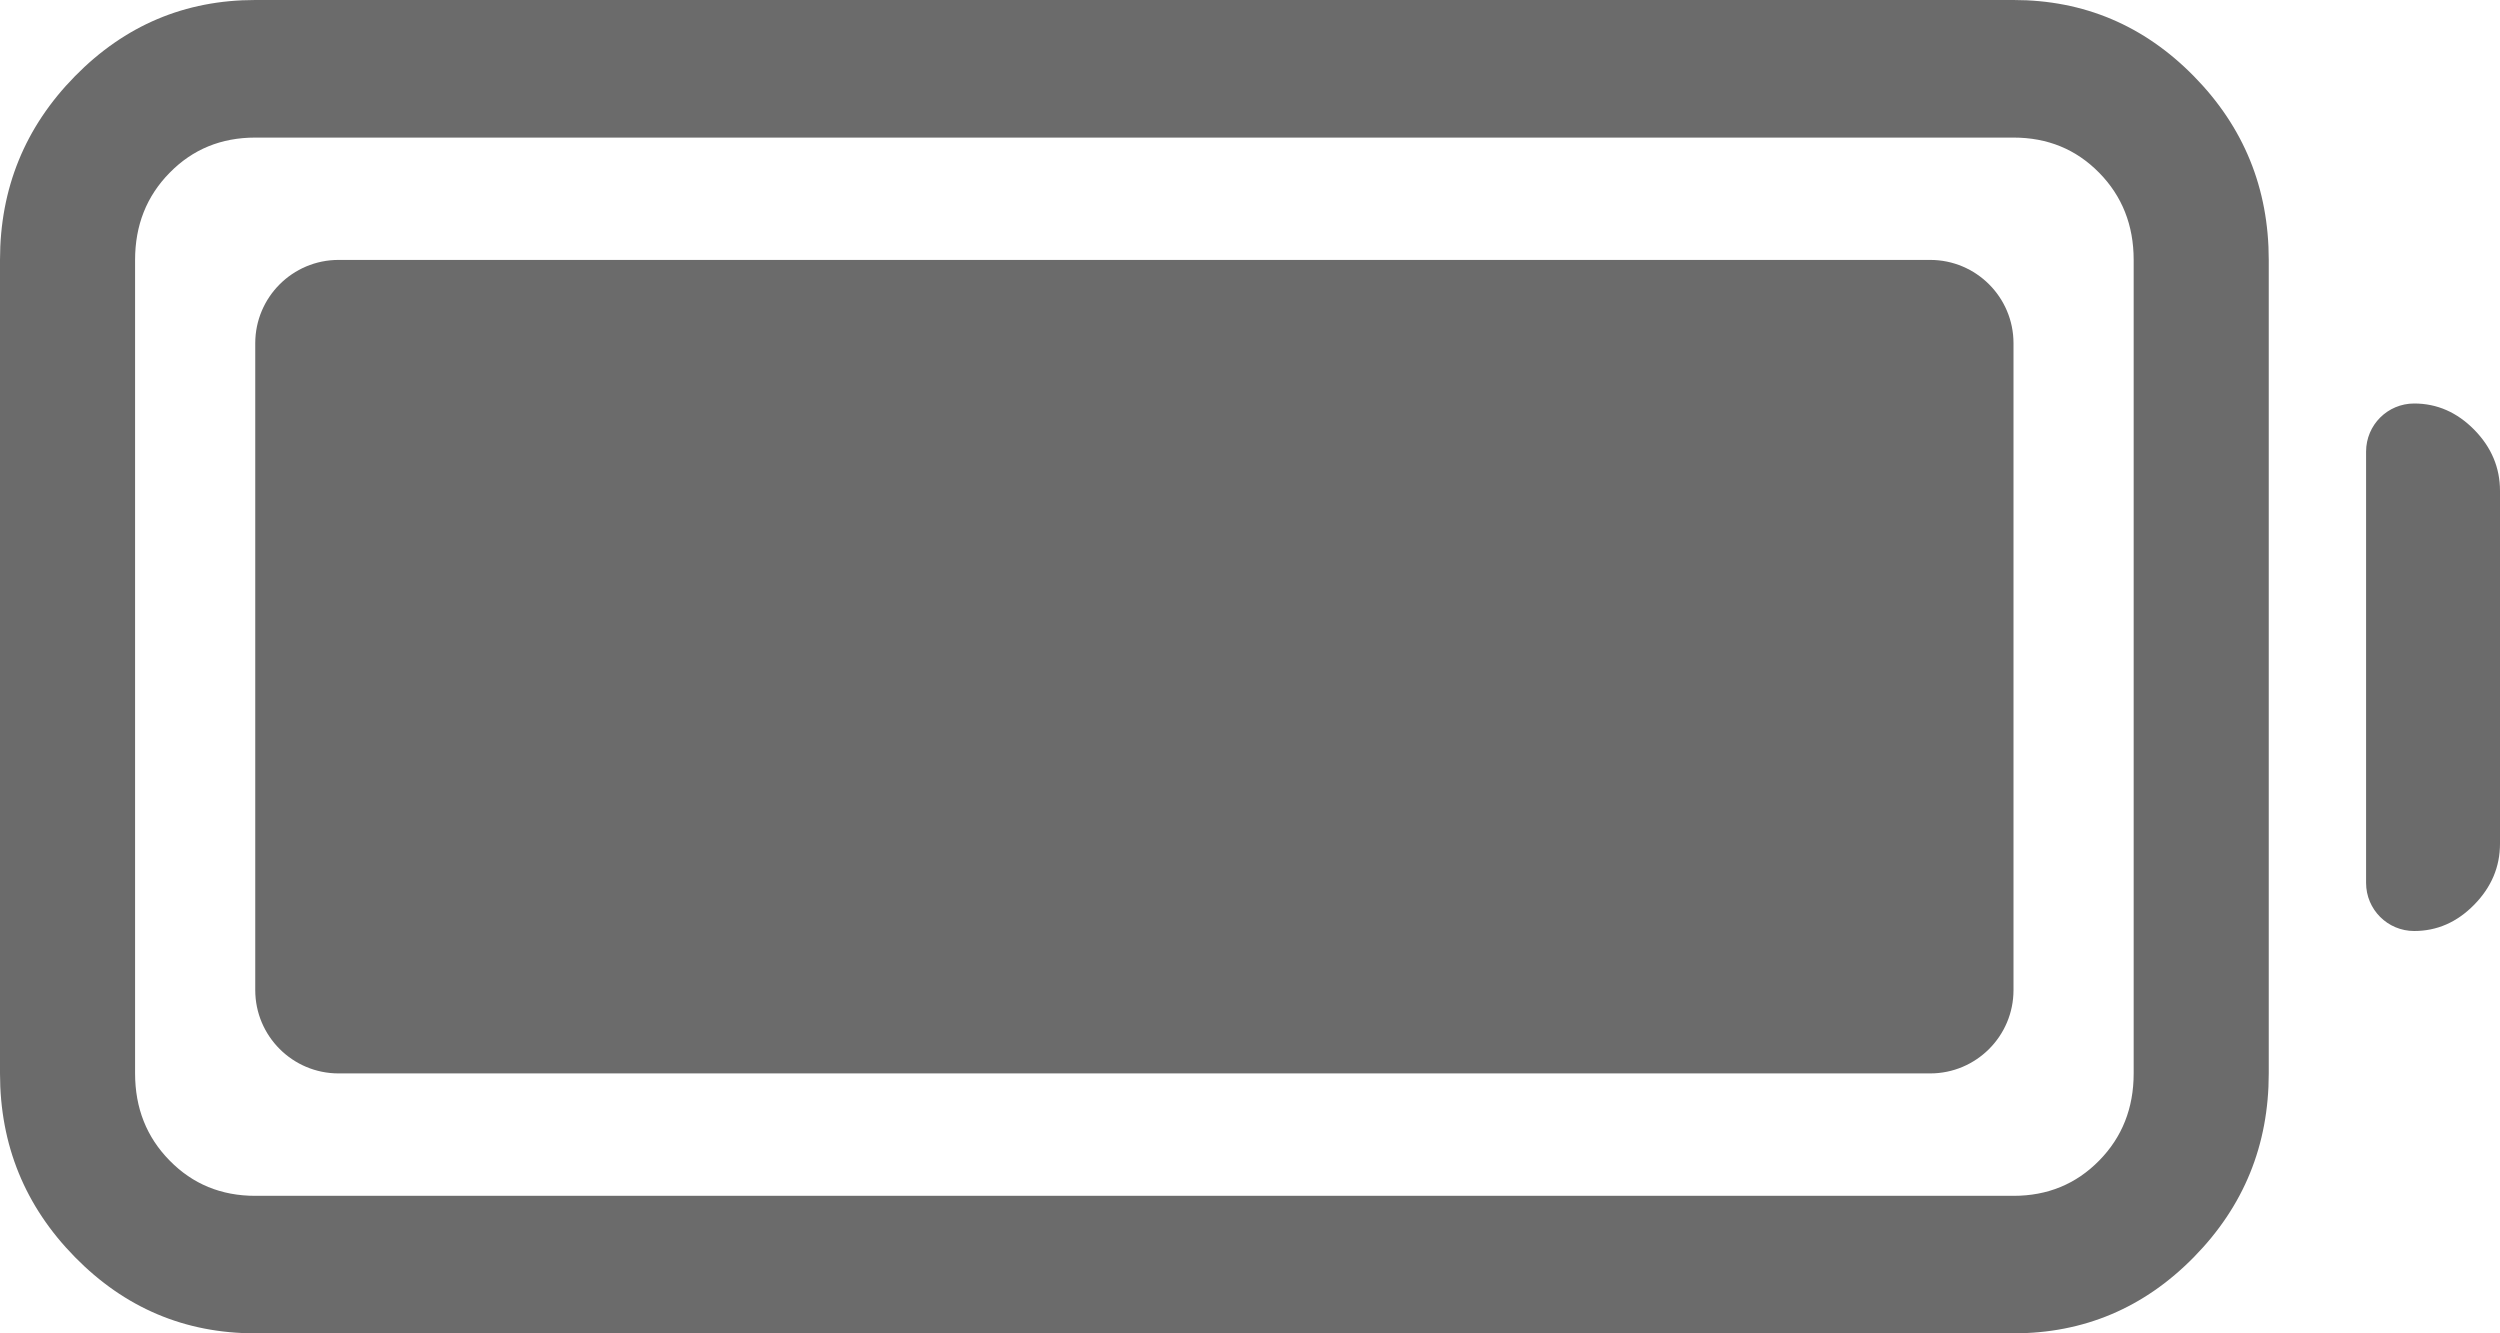 <svg width="30" height="16" viewBox="0 0 30 16" fill="none" xmlns="http://www.w3.org/2000/svg">
<path d="M3.063 16C2.219 16 1.498 15.695 0.899 15.085C0.3 14.475 0 13.741 0 12.881V3.119C0 2.26 0.3 1.525 0.899 0.915C1.498 0.305 2.219 0 3.063 0H24.162C25.006 0 25.728 0.305 26.327 0.915C26.926 1.525 27.225 2.26 27.225 3.119V12.881C27.225 13.741 26.926 14.475 26.327 15.085C25.728 15.695 25.006 16 24.162 16H3.063ZM3.063 14.35H24.162C24.571 14.35 24.913 14.209 25.19 13.927C25.466 13.646 25.604 13.297 25.604 12.881V3.119C25.604 2.703 25.466 2.354 25.19 2.073C24.913 1.791 24.571 1.651 24.162 1.651H3.063C2.655 1.651 2.312 1.791 2.036 2.073C1.759 2.354 1.621 2.703 1.621 3.119V12.881C1.621 13.297 1.759 13.646 2.036 13.927C2.312 14.209 2.655 14.35 3.063 14.35ZM28.97 11.172C28.651 11.172 28.393 10.914 28.393 10.595V5.419C28.393 5.1 28.651 4.842 28.97 4.842C29.244 4.842 29.484 4.947 29.691 5.157C29.897 5.367 30 5.612 30 5.891V10.123C30 10.402 29.897 10.646 29.69 10.857C29.484 11.067 29.244 11.172 28.97 11.172ZM4.063 12.881C3.511 12.881 3.063 12.433 3.063 11.881V4.119C3.063 3.567 3.511 3.119 4.063 3.119H23.162C23.714 3.119 24.162 3.567 24.162 4.119V11.881C24.162 12.433 23.714 12.881 23.162 12.881H4.063Z" fill="#6B6B6B"/>
</svg>
